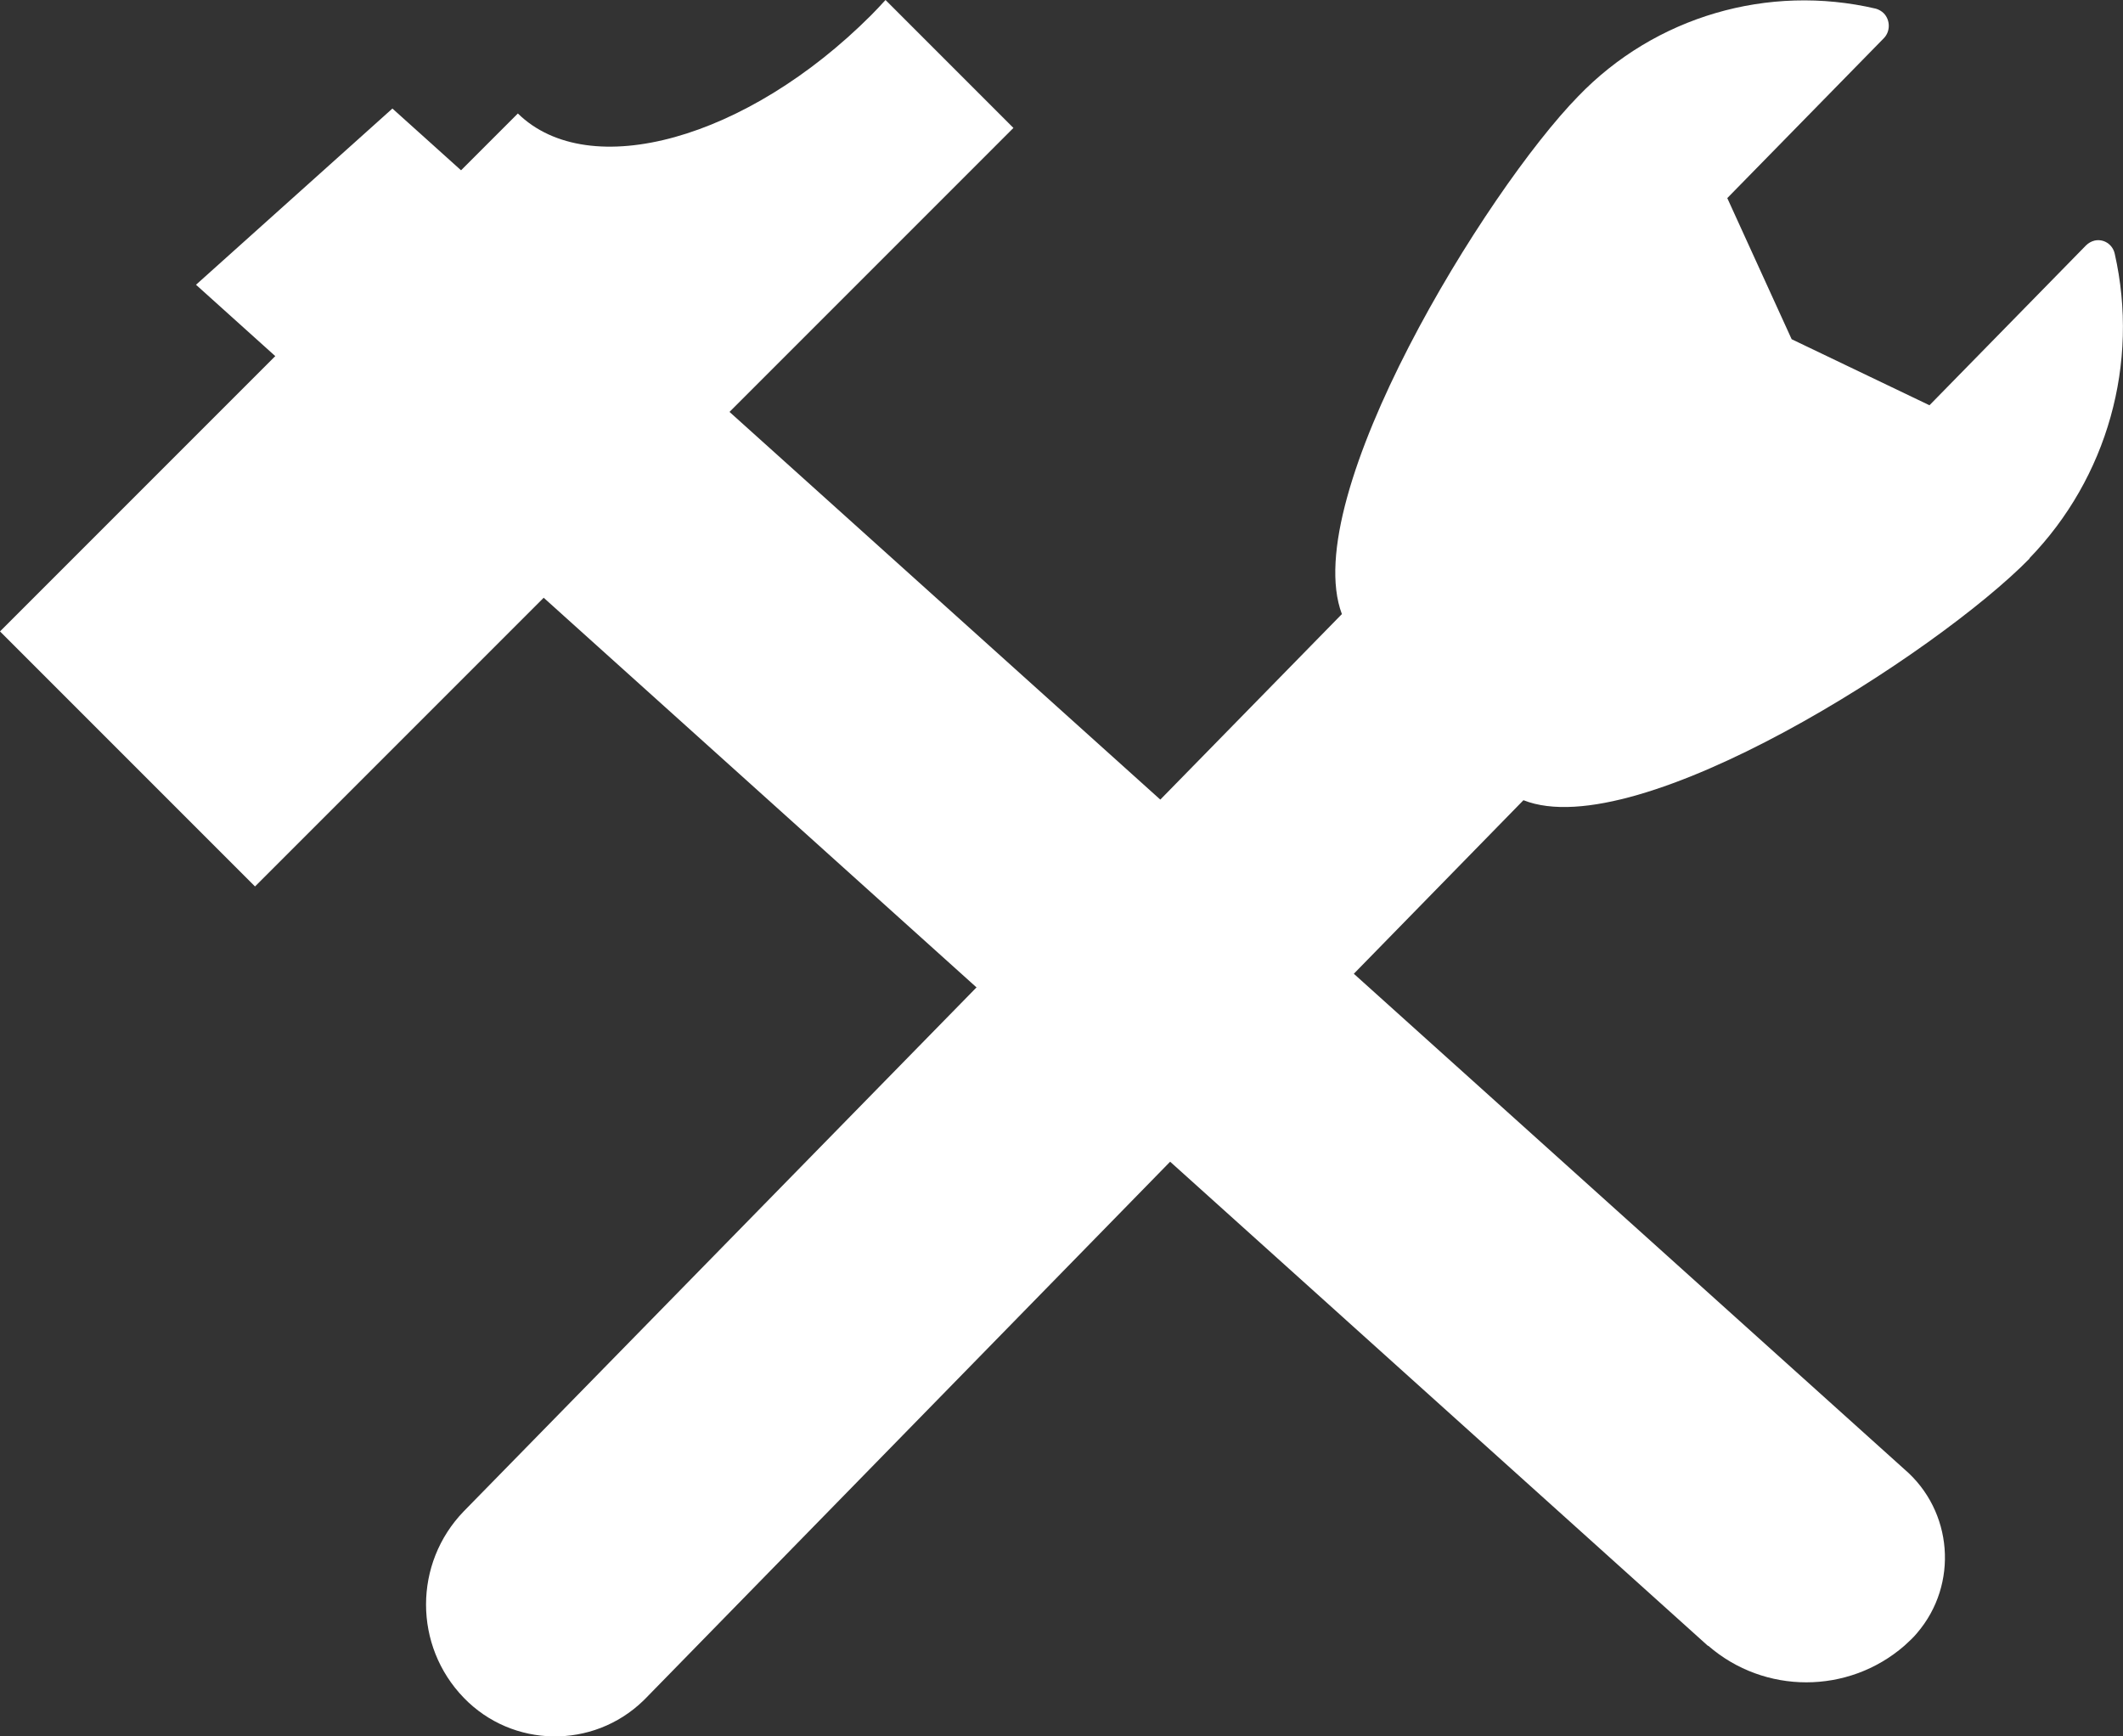 <?xml version="1.0" encoding="UTF-8"?><svg id="_レイヤー_2" xmlns="http://www.w3.org/2000/svg" viewBox="0 0 51.45 42.07"><rect x="0" y="0" width="51.45" height="42.07" fill="#333333" stroke="none"/><defs><style>.cls-1{fill:#fff;}</style></defs><g id="_建物"><g id="_グループ_6"><g id="_グループ_4"><path id="_パス_4" class="cls-1" d="M49.18,13.53c1.89-1.95,2.67-4.73,2.07-7.38-.05-.23-.27-.37-.49-.32-.08,.02-.15,.06-.21,.12l-3.79,3.87-3.34-1.6-1.56-3.42,3.79-3.87c.17-.17,.16-.45,0-.61-.05-.05-.12-.09-.19-.11-2.61-.61-5.35,.19-7.21,2.12-2.24,2.29-6.8,9.71-5.73,12.55L11.24,36.62c-1.22,1.26-1.22,3.26,0,4.52h0c1.18,1.22,3.13,1.25,4.35,.07,.02-.02,.05-.05,.07-.07l21.26-21.75c2.77,1.1,10.03-3.57,12.27-5.86Z"/></g><g id="_グループ_5"><path id="_パス_5" class="cls-1" d="M41.39,39.88L4.75,6.9,9.51,2.63,46.15,35.6c1.18,1.01,1.32,2.79,.31,3.97-.09,.11-.2,.21-.31,.31h0c-1.36,1.18-3.39,1.18-4.75,0Z"/><path id="_パス_6" class="cls-1" d="M12.56,2.74L0,15.3l6.18,6.18L24.56,3.1l-3.1-3.1c-.11,.12-.23,.25-.35,.37-3.01,3.01-6.83,4.07-8.56,2.38Z"/></g></g></g></svg>